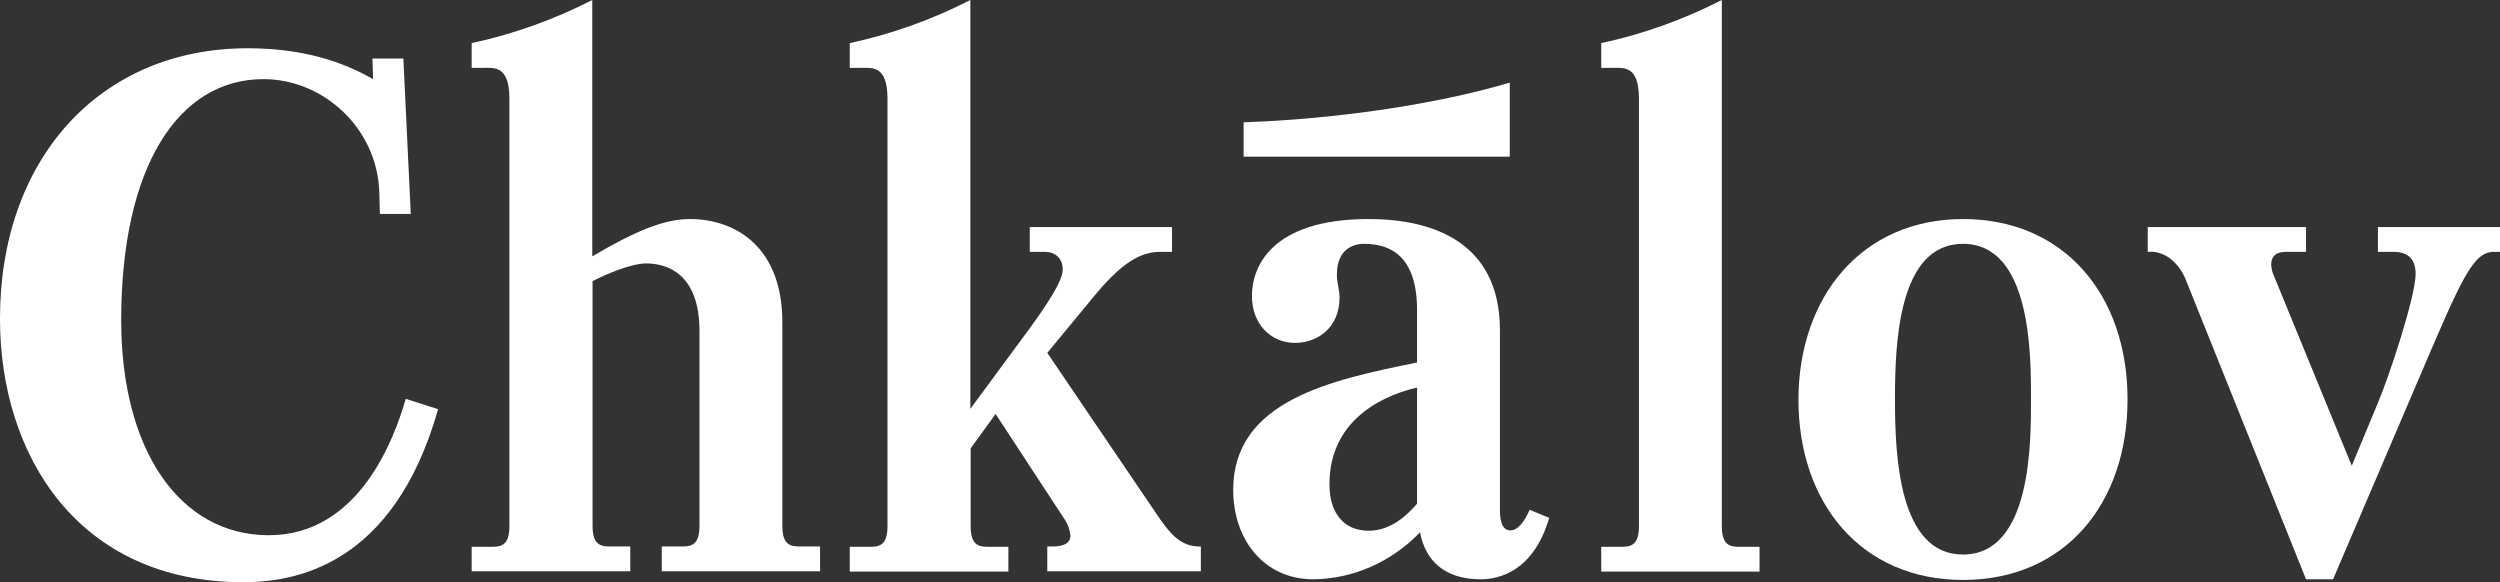 <svg width="219" height="51" viewBox="0 0 219 51" fill="none" xmlns="http://www.w3.org/2000/svg">
<rect x="0" y="0" width="219" height="51" fill="#333333" stroke="none"/>
<g clip-path="url(#clip0)">
<path d="M35.334 5.128L35.984 18.738H33.278L33.226 16.822C33.044 11.243 28.334 6.932 23.079 6.932C15.637 6.932 10.616 14.567 10.616 28.064C10.616 39.419 15.741 46.886 23.547 46.886C31.509 46.886 34.579 38.292 35.542 34.939L38.378 35.841C34.475 49.648 25.733 51 21.309 51C6.739 51 5.79201e-05 39.758 5.79201e-05 27.951C-0.026 13.976 8.716 4.227 21.7 4.227C26.591 4.227 30.078 5.438 32.68 6.932L32.628 5.128H35.334Z" fill="white"/>
<path d="M41.318 50.07V47.901H42.853C43.738 47.901 44.623 47.957 44.623 46.097V8.65C44.623 5.692 43.27 5.945 42.255 5.945H41.318V3.776C44.969 2.992 48.517 1.724 51.882 0V22.457C55.707 20.203 58.205 19.188 60.442 19.188C64.345 19.188 68.534 21.555 68.534 28.233V46.069C68.534 47.929 69.419 47.872 70.303 47.872H71.838V50.042H57.97V47.872H59.505C60.39 47.872 61.275 47.929 61.275 46.069V28.994C61.275 23.979 58.439 23.077 56.617 23.077C55.212 23.077 52.949 24.091 51.908 24.627V46.069C51.908 47.929 52.793 47.872 53.677 47.872H55.212V50.042H41.318V50.07Z" fill="white"/>
<path d="M74.439 50.07V47.901H75.975C76.859 47.901 77.744 47.957 77.744 46.097V8.65C77.744 5.692 76.391 5.945 75.376 5.945H74.439V3.776C78.091 2.992 81.638 1.724 85.003 0V35.813L90.259 28.684C92.679 25.359 93.095 24.204 93.095 23.612C93.095 22.598 92.392 22.062 91.56 22.062H90.207V19.893H102.67V22.062H101.707C100.302 22.062 98.689 22.513 95.931 25.838L91.742 30.91L101.239 44.914C102.41 46.661 103.372 47.929 105.194 47.872V50.042H91.742V47.872H92.106C92.705 47.872 93.771 47.816 93.771 46.914C93.721 46.429 93.56 45.964 93.303 45.562L87.215 36.264L85.029 39.279V46.097C85.029 47.957 85.914 47.901 86.798 47.901H88.334V50.07H74.439Z" fill="white"/>
<path d="M124.135 33.953C121.897 34.46 116.459 36.32 116.459 42.434C116.459 44.998 117.76 46.492 119.894 46.492C121.845 46.492 123.25 45.139 124.135 44.125V33.953ZM135.713 45.364C134.308 50.126 131.238 50.746 129.703 50.746C126.581 50.746 124.863 49.14 124.395 46.632C121.877 49.238 118.537 50.709 115.054 50.746C110.683 50.746 108.029 47.224 108.029 42.913C108.029 35.08 116.642 33.277 124.135 31.755V27.19C124.135 22.569 121.949 21.358 119.478 21.358C118.827 21.358 117.11 21.611 117.11 24.063C117.11 24.767 117.344 25.415 117.344 26.063C117.344 28.684 115.445 30.036 113.441 30.036C111.308 30.036 109.668 28.374 109.668 25.922C109.668 23.415 111.334 19.188 119.894 19.188C125.566 19.188 131.394 21.245 131.394 28.937V44.66C131.394 45.618 131.576 46.463 132.331 46.463C132.981 46.463 133.58 45.618 133.996 44.66L135.713 45.364Z" fill="white"/>
<path d="M140.268 50.07V47.901H141.803C142.687 47.901 143.572 47.957 143.572 46.097V8.65C143.572 5.692 142.219 5.945 141.204 5.945H140.268V3.776C143.919 2.992 147.467 1.724 150.831 0V46.097C150.831 47.957 151.716 47.901 152.6 47.901H154.136V50.07H140.268Z" fill="white"/>
<path d="M171.957 48.577C177.968 48.577 177.916 38.743 177.916 34.967C177.916 31.192 177.968 21.358 171.957 21.358C166.285 21.358 165.999 30.093 165.999 34.967C165.999 39.842 166.311 48.577 171.957 48.577ZM171.957 19.188C180.804 19.188 186.372 25.81 186.372 34.995C186.372 44.181 180.83 50.803 171.957 50.803C163.085 50.803 157.543 44.125 157.543 34.995C157.569 25.979 163.111 19.188 171.957 19.188Z" fill="white"/>
<path d="M202.009 19.893V22.062H200.239C198.288 22.062 199.121 24.063 199.225 24.232L206.015 40.8L208.253 35.418C209.268 33.051 211.609 25.979 211.609 23.979C211.609 22.119 210.204 22.062 209.606 22.062H208.305V19.893H218.999V22.062H218.478C216.657 22.062 215.694 24.232 211.87 33.22L204.376 50.746H202.009L191.445 24.429C190.847 23.02 189.624 21.922 188.141 22.062V19.893H202.009Z" fill="white"/>
<path d="M132.254 13.722H108.941V10.707C108.941 10.707 121.144 10.482 132.254 7.242V13.722Z" fill="white"/>
</g>
<defs>
<clipPath id="clip0">
<rect width="219" height="51" fill="white"/>
</clipPath>
</defs>
</svg>
